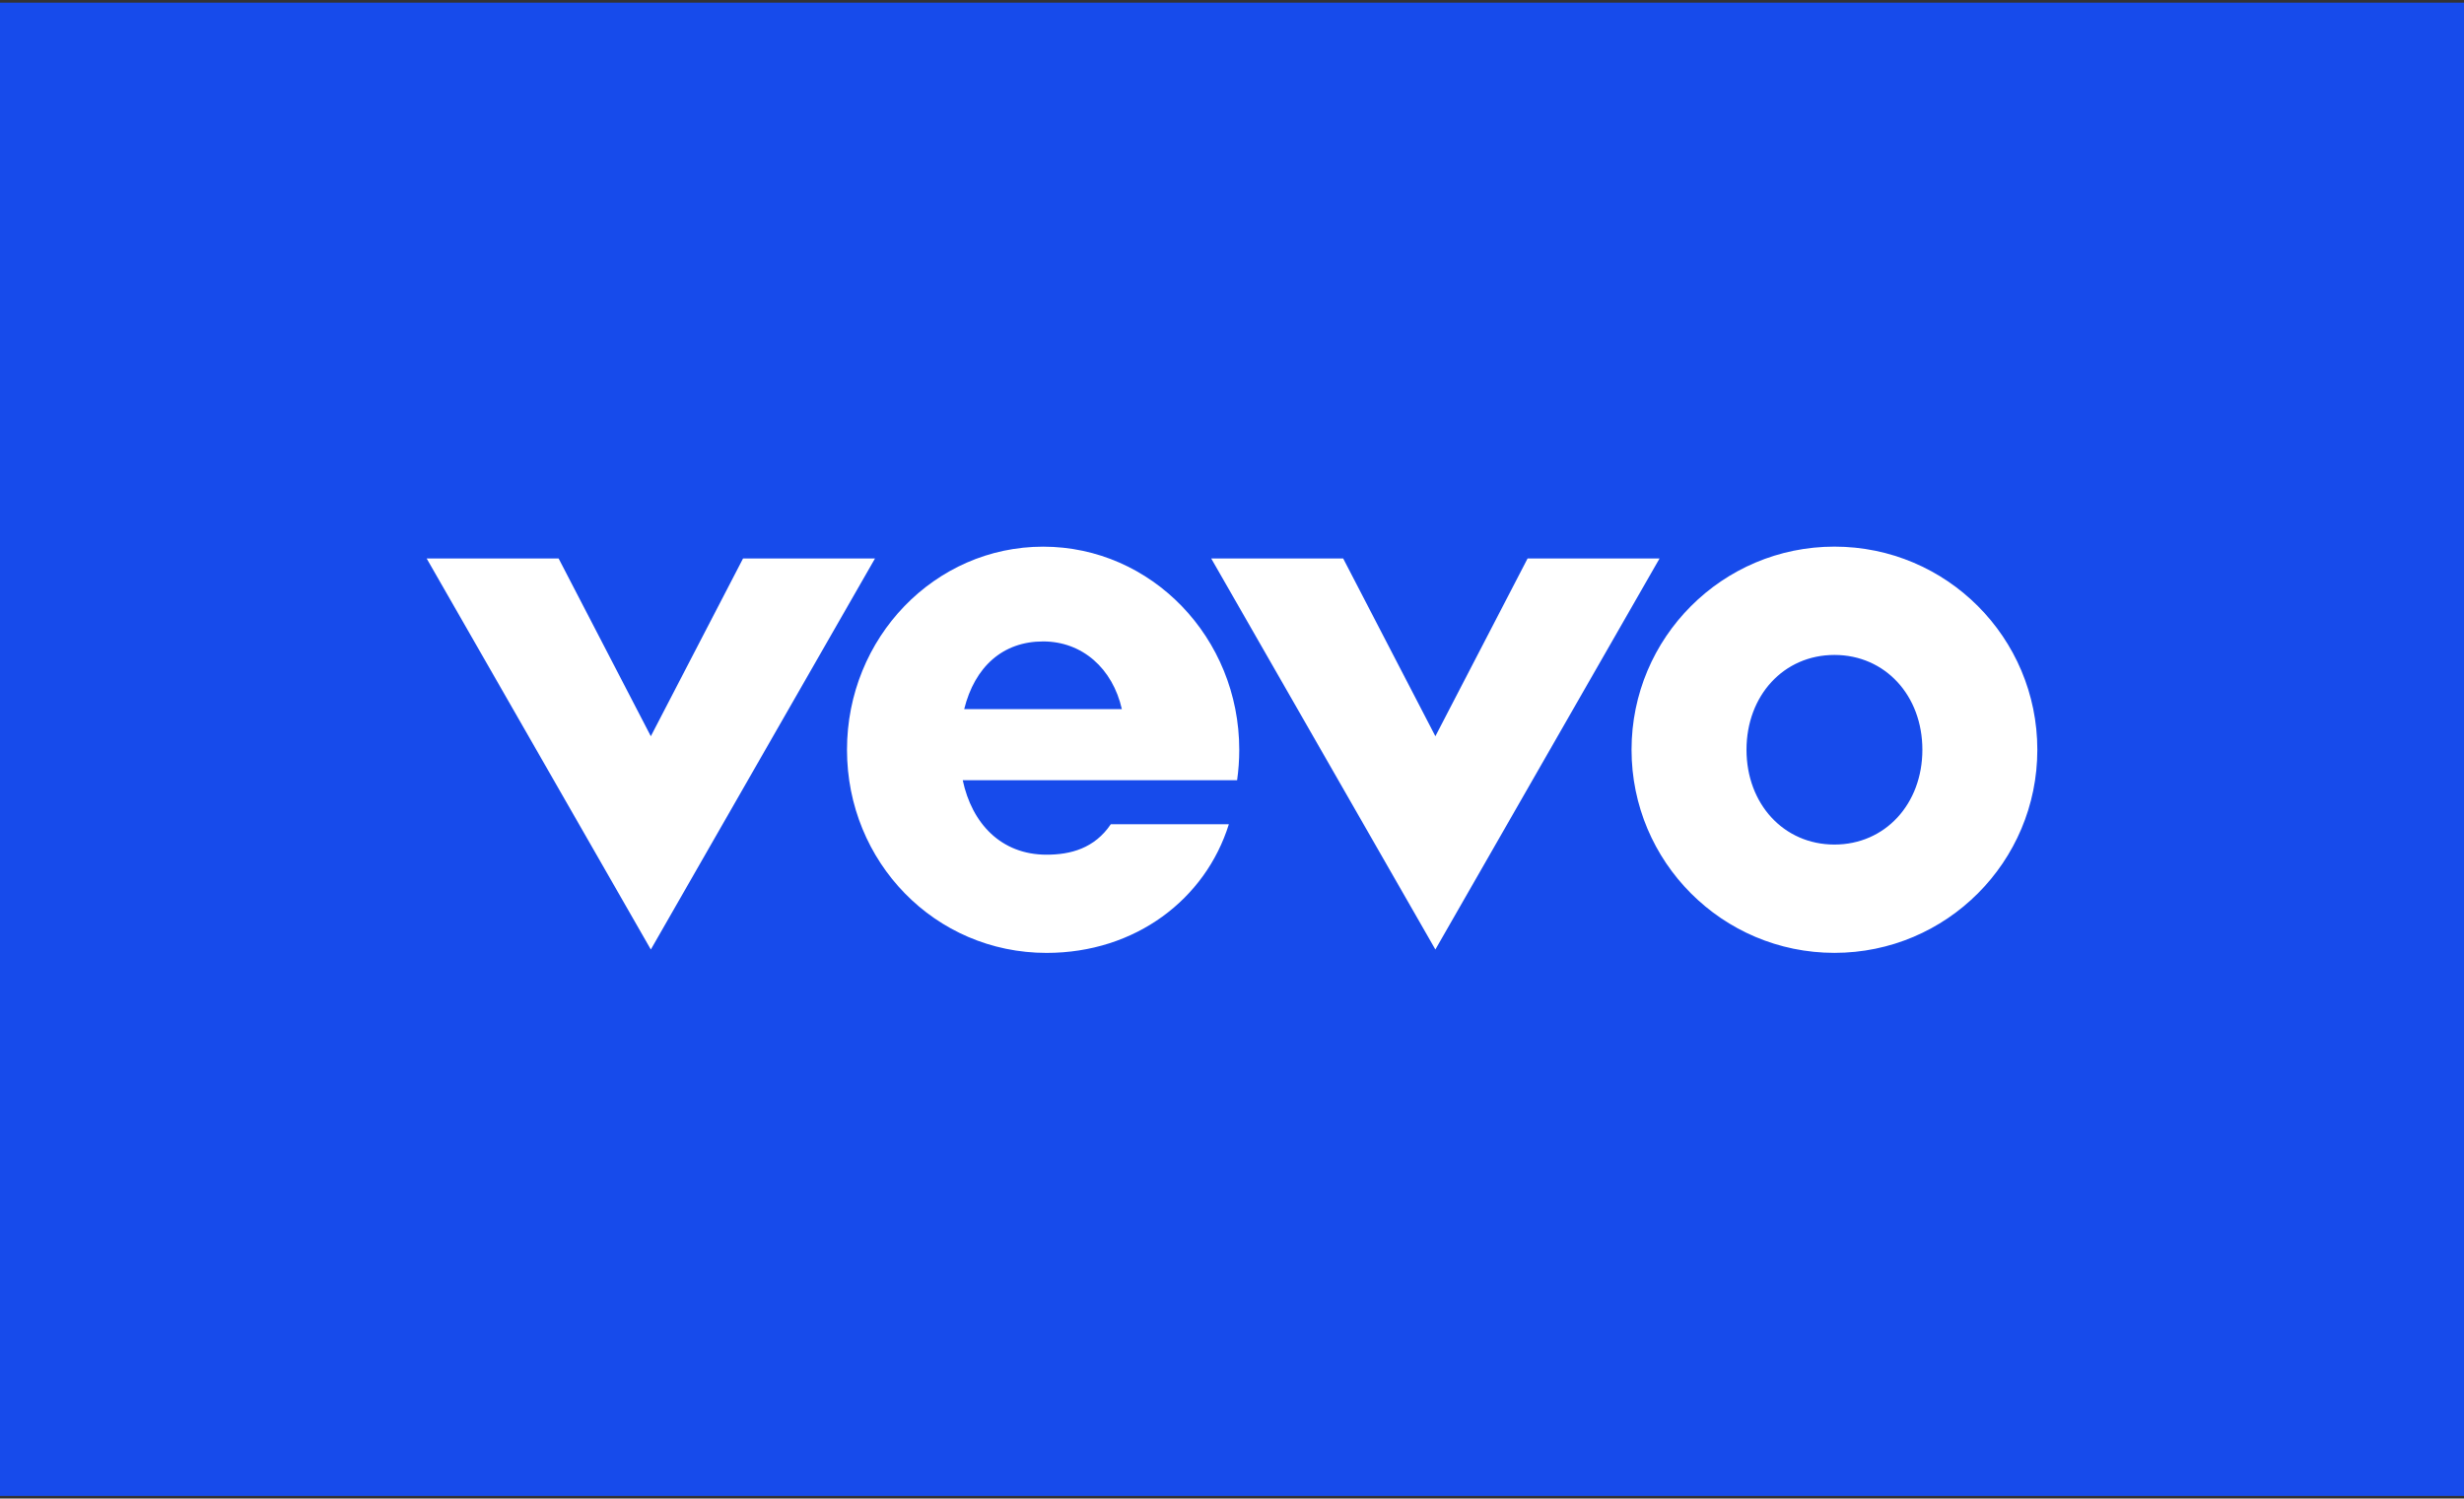 <svg width="462" height="281" viewBox="0 0 462 281" fill="none" xmlns="http://www.w3.org/2000/svg">
<rect x="0" y="0" width="462" height="281" fill="#333333" stroke="none"/>
<rect y="0.5" width="462" height="280" fill="#174BEB"/>
<path d="M269.134 178.042L227.103 104.724H251.847L269.134 138.054L286.421 104.724H311.165L269.134 178.042ZM122.031 178.042L80 104.724H104.743L122.031 138.054L139.318 104.724H164.061L122.031 178.042ZM195.586 120.277C202.925 120.277 208.614 125.334 210.351 132.975H180.784C182.763 125.033 188.013 120.277 195.586 120.277ZM232.36 140.594C232.36 119.558 215.894 102.507 195.586 102.507C175.271 102.507 158.812 119.558 158.812 140.594C158.812 161.63 175.293 178.68 196.224 178.68C212.939 178.68 226.048 168.566 230.41 154.554H208.277C205.205 159.105 200.689 160.265 196.231 160.265C187.675 160.265 182.221 154.371 180.513 146.297H231.957C232.221 144.44 232.36 142.531 232.36 140.594ZM343.958 158.364C334.449 158.364 327.469 150.745 327.469 140.586C327.469 130.428 334.449 122.809 343.958 122.809C353.466 122.809 360.446 130.428 360.446 140.586C360.446 150.745 353.466 158.364 343.958 158.364ZM343.958 102.5C322.946 102.5 305.915 119.55 305.915 140.586C305.915 161.622 322.946 178.673 343.958 178.673C364.969 178.673 382 161.622 382 140.586C382 119.55 364.969 102.5 343.958 102.5Z" fill="white"/>
</svg>
